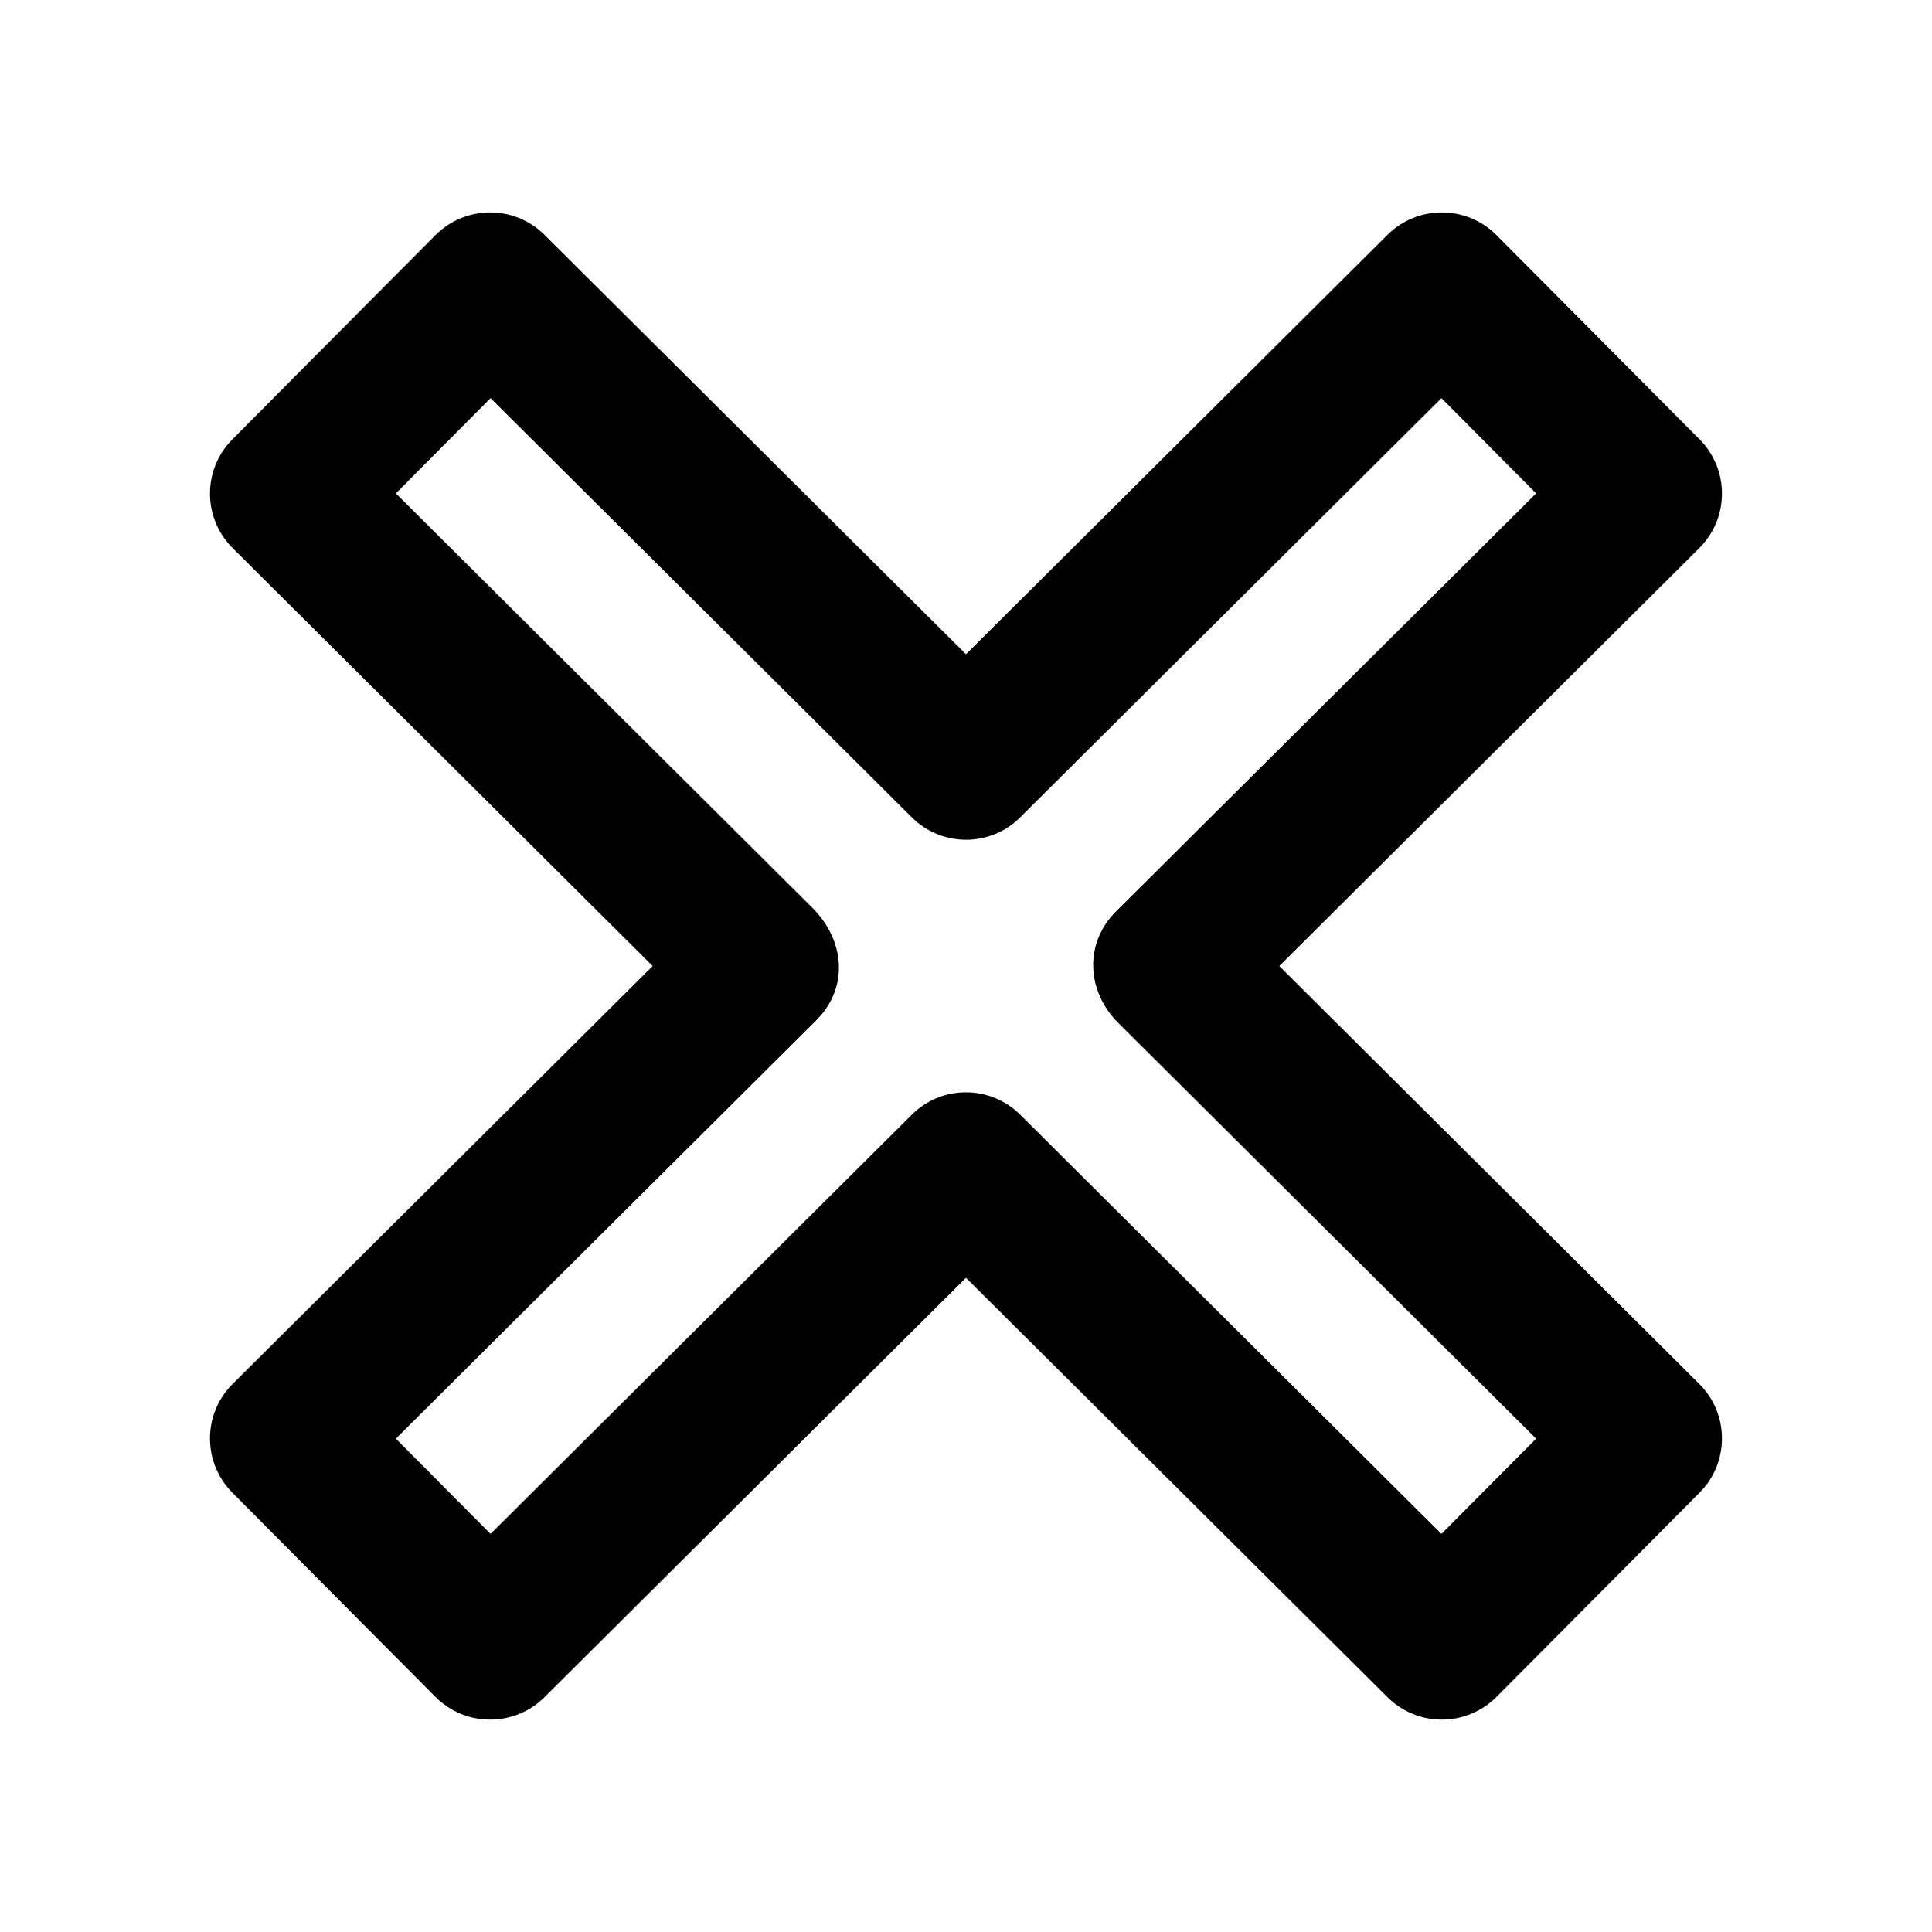 <?xml version="1.0" encoding="UTF-8"?>
<!-- Uploaded to: SVG Repo, www.svgrepo.com, Generator: SVG Repo Mixer Tools -->
<svg fill="#000000" width="800px" height="800px" version="1.1" viewBox="144 144 512 512" xmlns="http://www.w3.org/2000/svg">
 <path d="m540.56 206.29 53.855 54.16c7.91 7.961 7.91 20.859-0.102 28.816l-111.29 110.74 111.29 110.74c8.012 7.961 8.012 20.859 0.102 28.816l-53.855 54.16c-7.961 7.961-20.859 8.012-28.867 0.051l-111.7-111.14-111.7 111.14c-8.012 7.961-20.906 7.91-28.867-0.051l-53.855-54.16c-7.91-7.961-7.91-20.859 0.102-28.816l111.29-110.74-111.29-110.74c-8.012-7.961-8.012-20.859-0.102-28.816l53.855-54.16c7.961-7.961 20.859-8.012 28.867-0.051l111.7 111.14 111.7-111.14c8.012-7.961 20.906-7.91 28.867 0.051zm10.531 68.469-25.09-25.242-111.64 111.09c-7.91 7.91-20.758 7.91-28.719 0l-111.64-111.09-25.09 25.242 110.38 109.83c8.465 8.414 9.875 21.008 0.957 29.875l-111.34 110.79 25.09 25.242 111.64-111.09c7.91-7.91 20.758-7.91 28.719 0l111.64 111.09 25.09-25.242-110.74-110.18c-8.363-8.312-9.117-21.059-0.605-29.523l111.34-110.79z"/>
</svg>